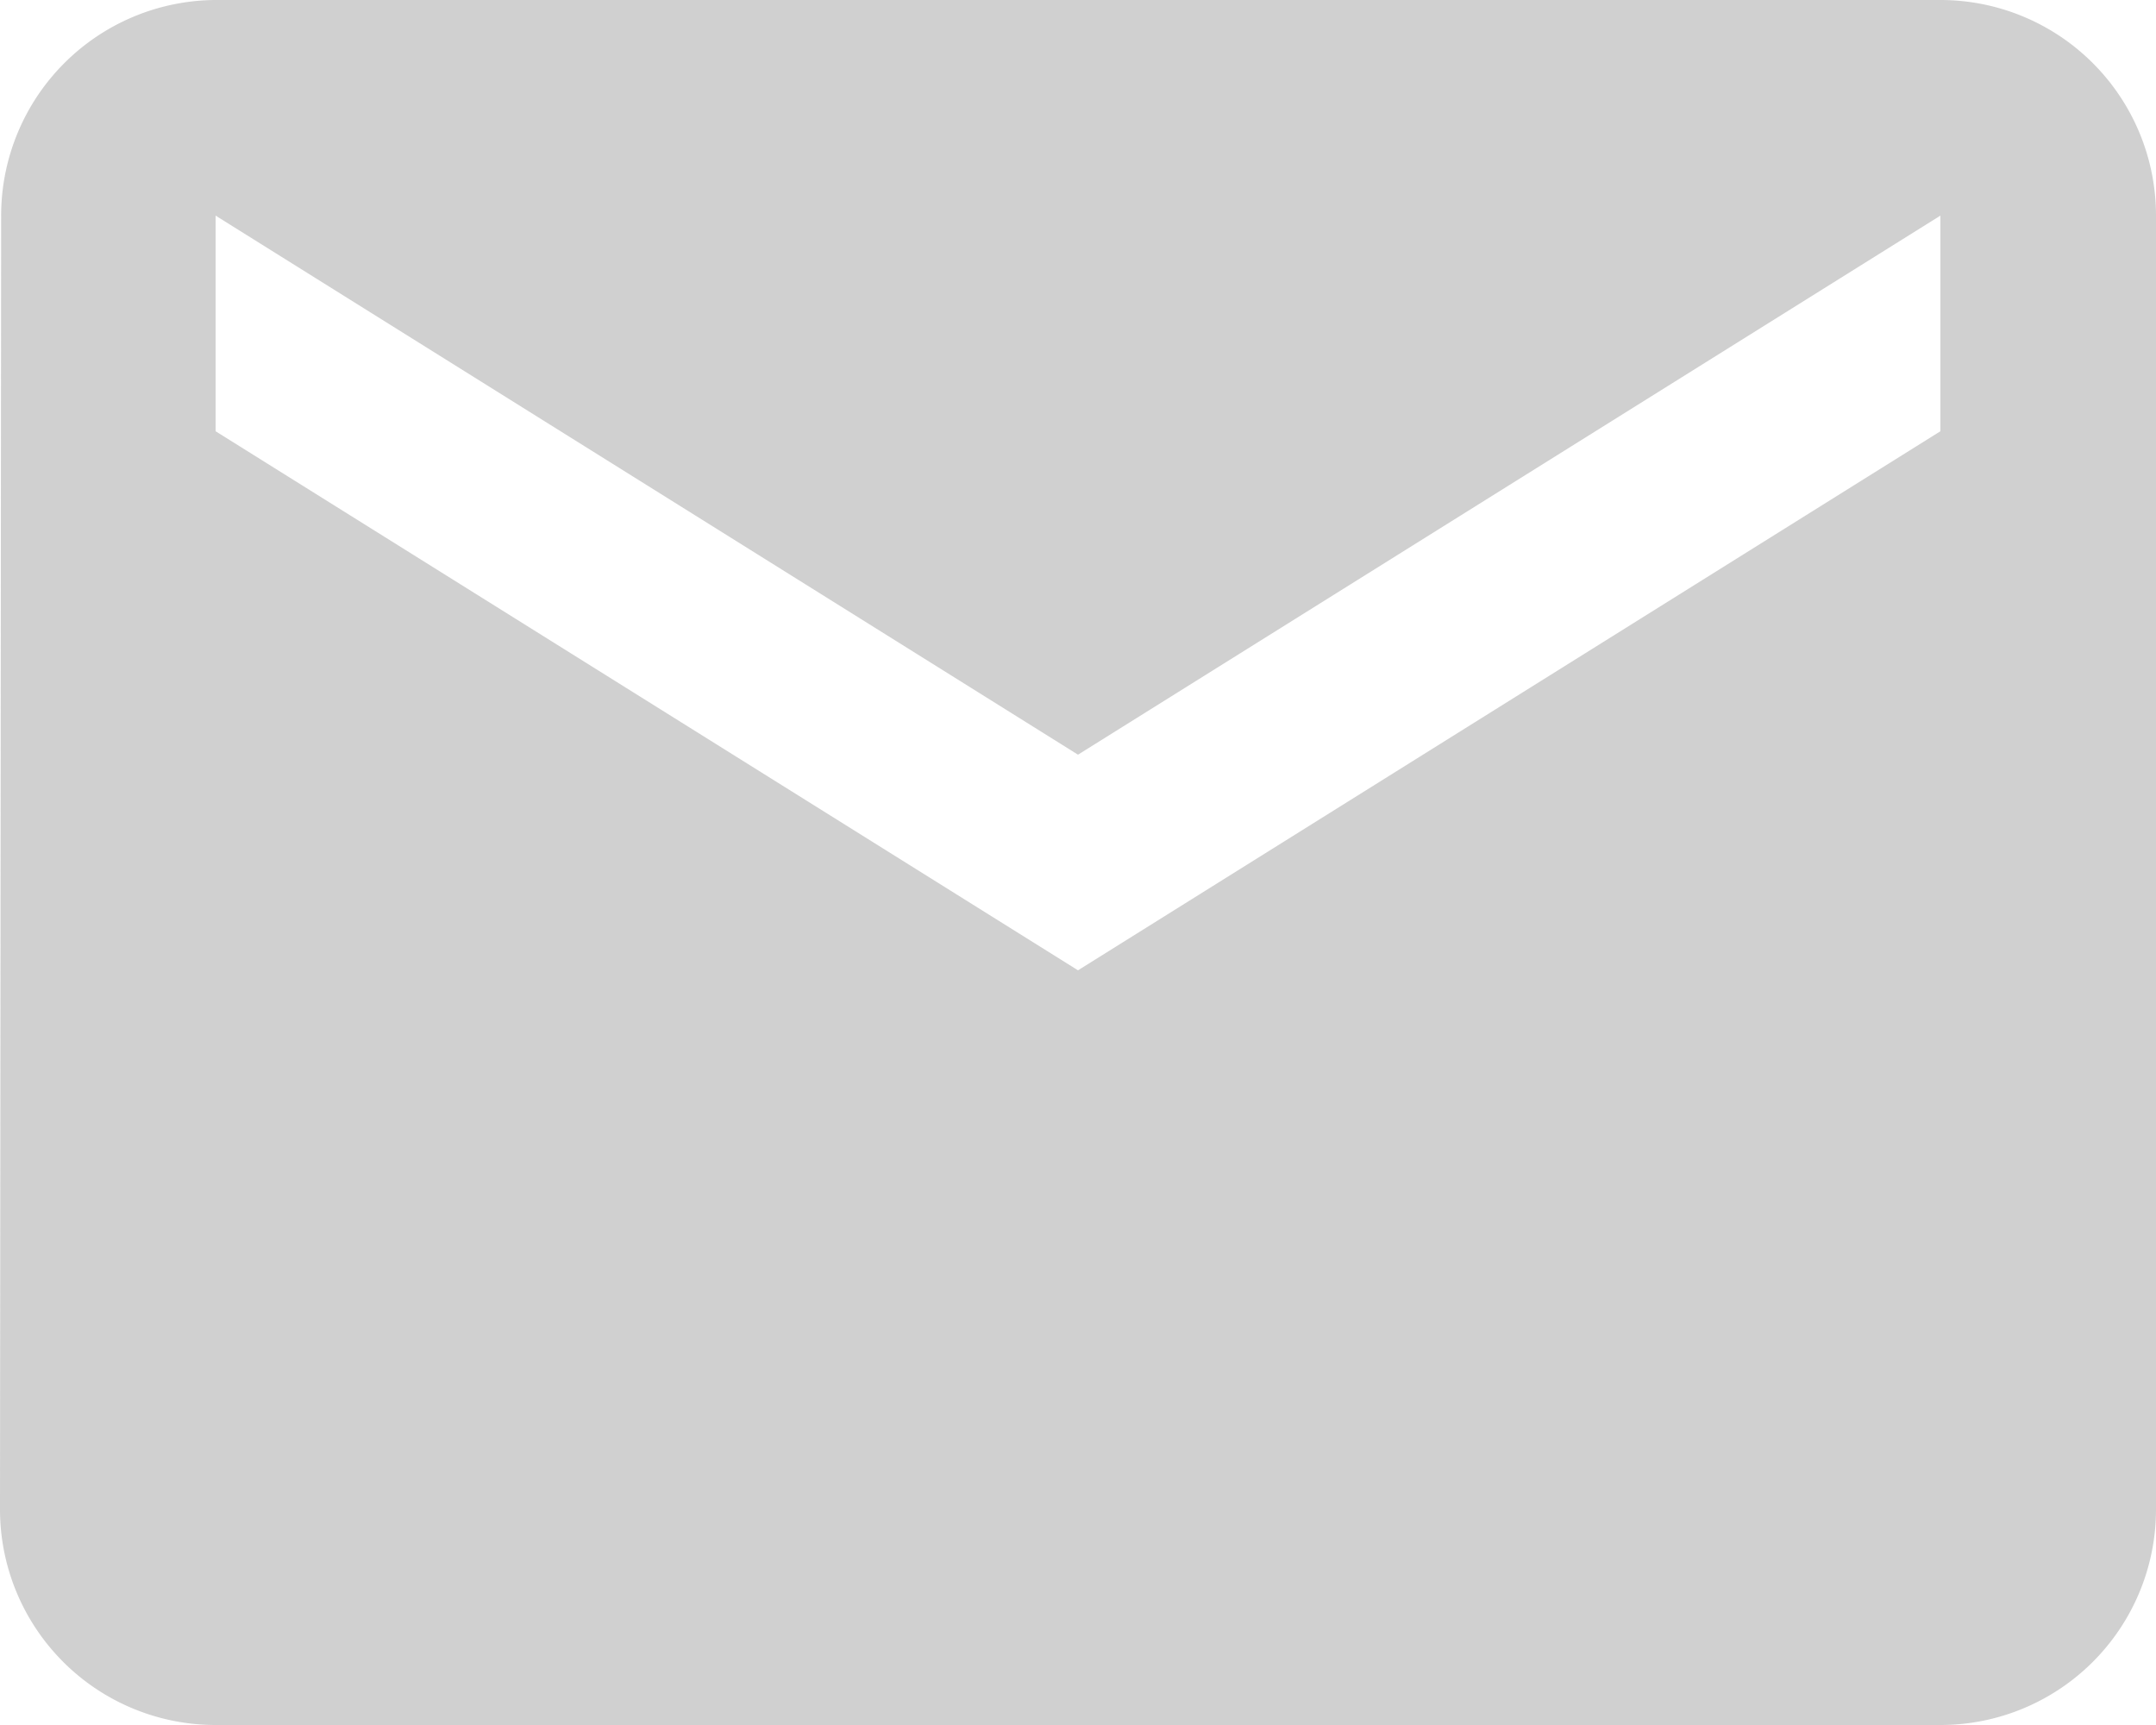<svg xmlns="http://www.w3.org/2000/svg" width="15" height="12" viewBox="0 0 15 12">
    <path fill="#959595" d="M16.5 6h-12a1.5 1.5 0 0 0-1.492 1.5L3 16.5A1.5 1.5 0 0 0 4.5 18h12a1.5 1.5 0 0 0 1.5-1.5v-9A1.5 1.5 0 0 0 16.5 6zm0 3l-6 3.75L4.5 9V7.5l6 3.75 6-3.75z" opacity="0.439" transform="translate(-3 -6)"/>
</svg>
